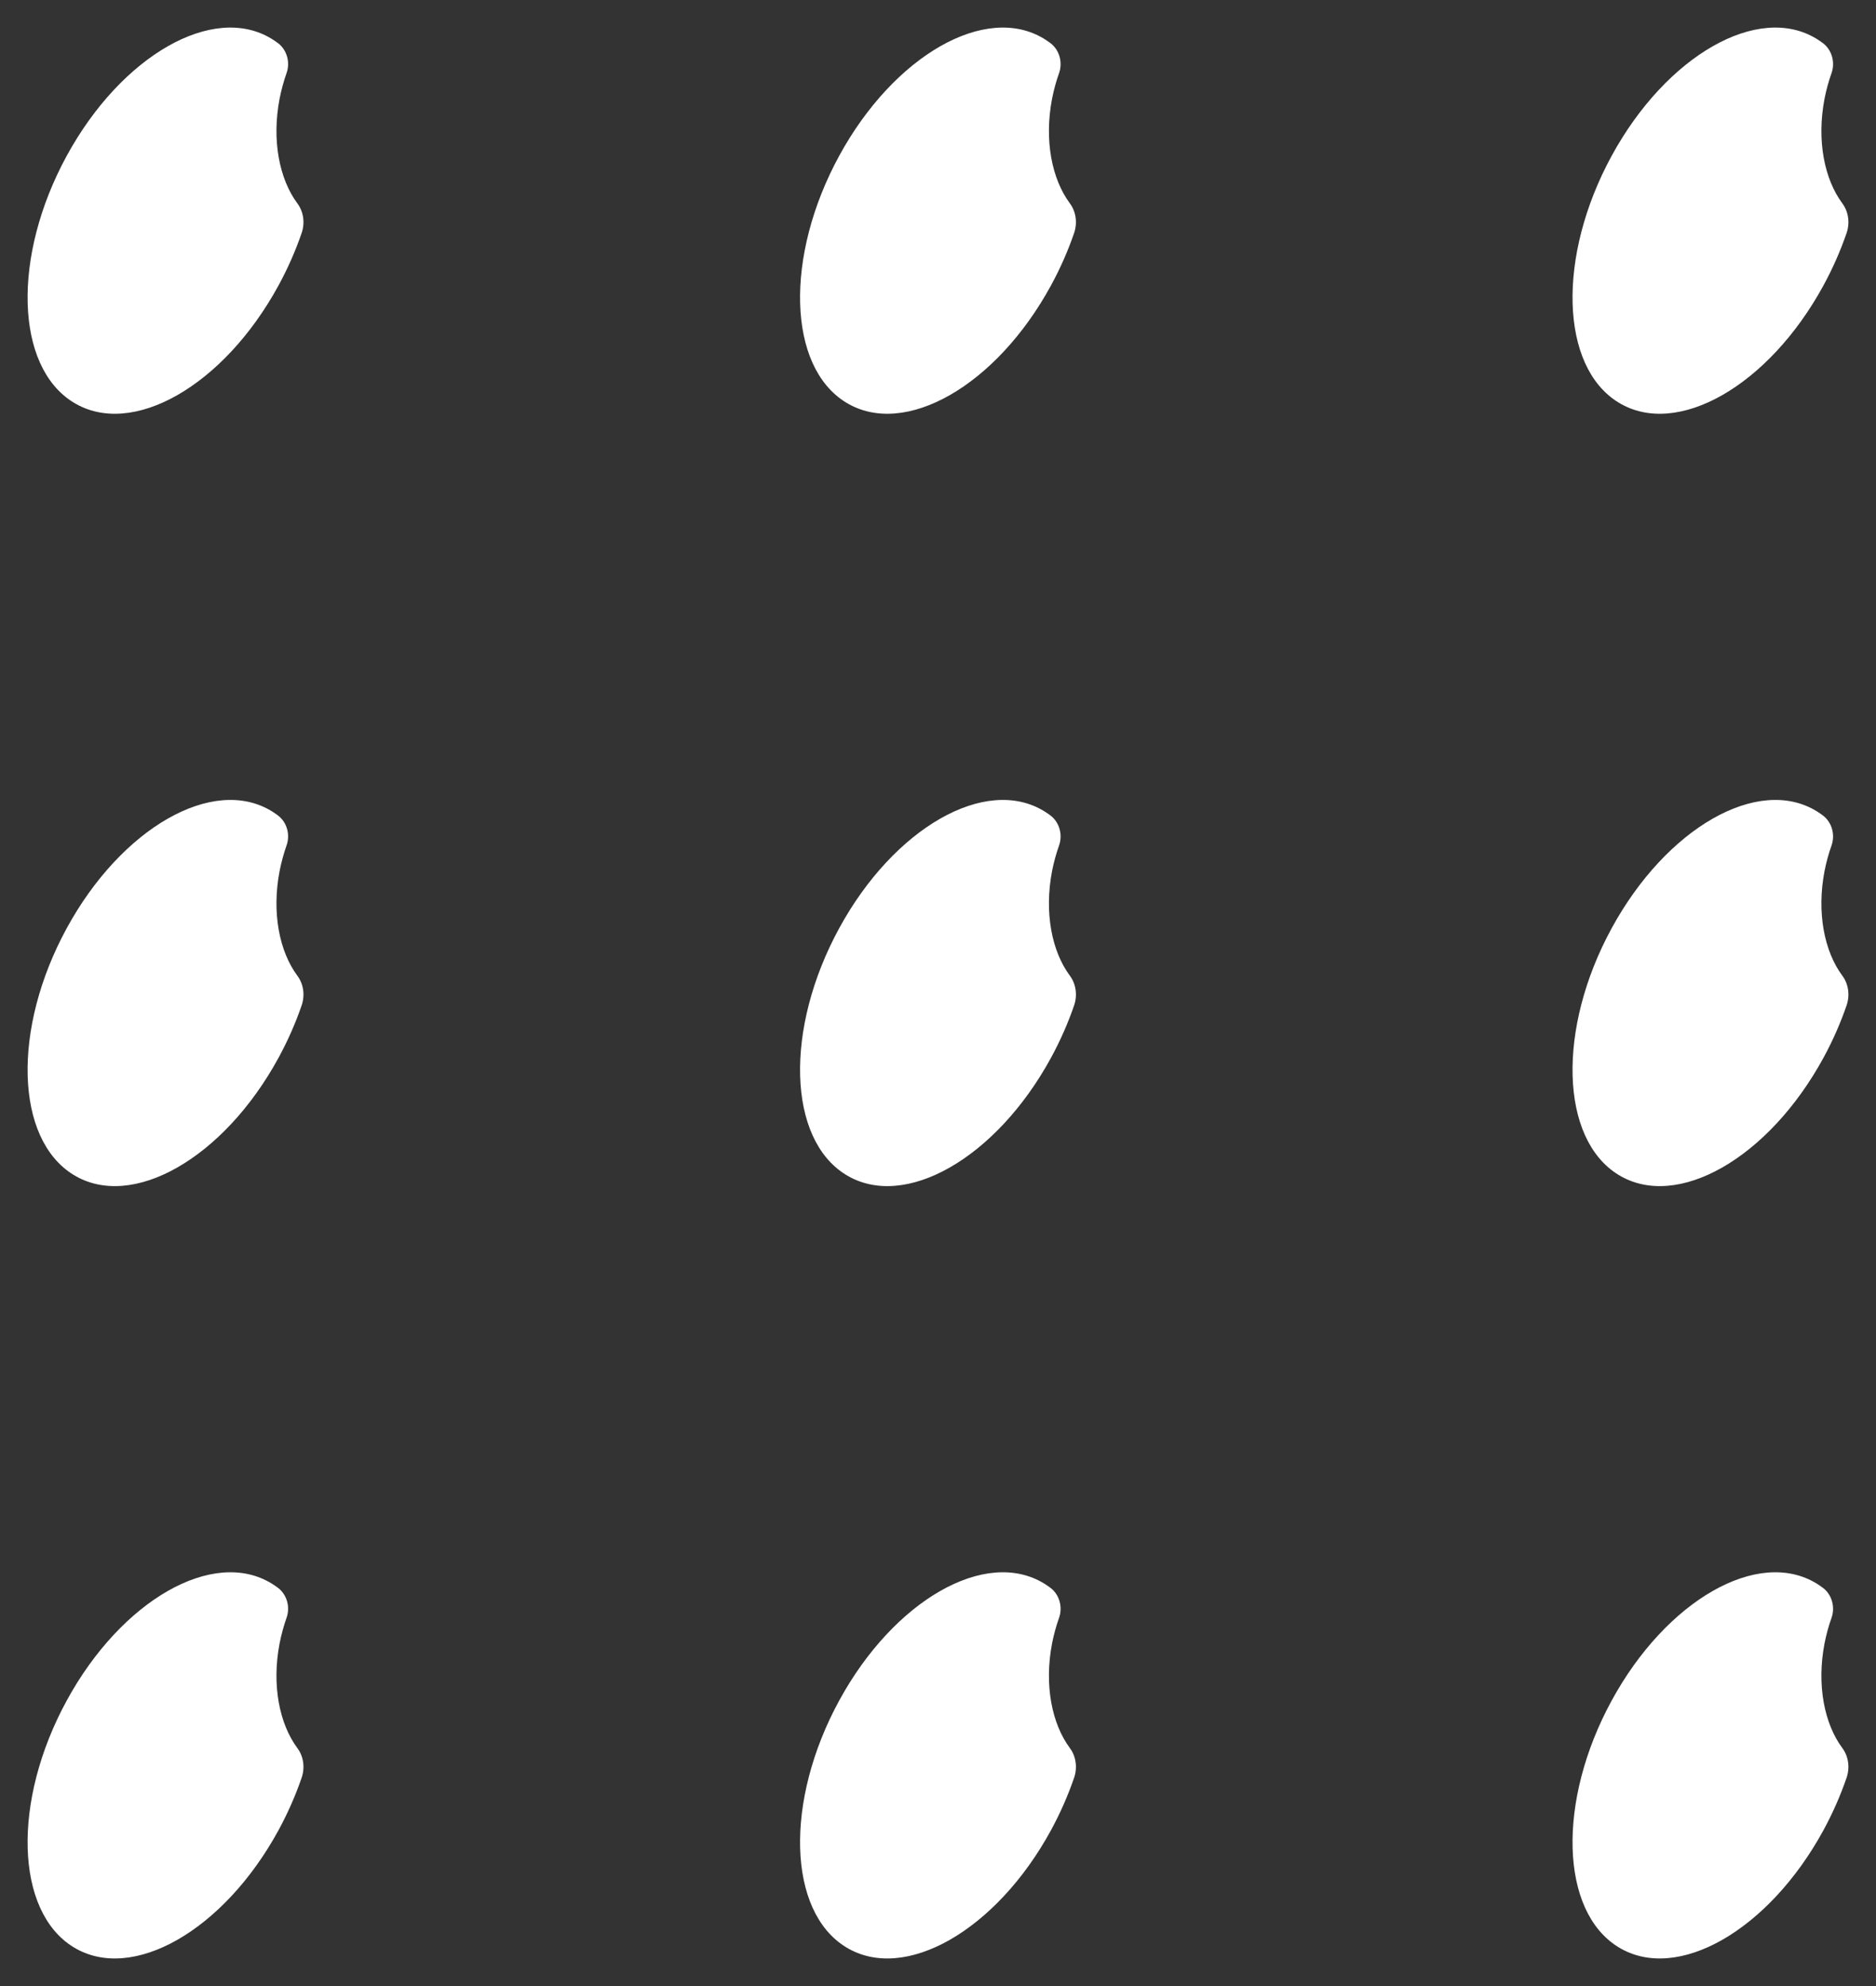 <svg width="34" height="36" viewBox="0 0 34 36" fill="none" xmlns="http://www.w3.org/2000/svg">
<rect x="0" y="0" width="34" height="36" fill="#333333" stroke="none"/>
<path d="M5.067 1.79C5.099 1.629 5.141 1.474 5.193 1.326C5.263 1.131 5.201 0.907 5.041 0.784C5.003 0.756 4.964 0.729 4.924 0.704C3.864 0.055 2.201 1.005 1.209 2.825C0.217 4.646 0.273 6.647 1.333 7.296C2.393 7.945 4.056 6.995 5.048 5.174C5.219 4.86 5.358 4.541 5.467 4.224C5.529 4.043 5.503 3.84 5.391 3.689C5.062 3.246 4.923 2.542 5.067 1.79L5.067 1.79Z" fill="white"/>
<path d="M19.067 1.79C19.099 1.629 19.141 1.474 19.194 1.326C19.263 1.131 19.201 0.907 19.041 0.784C19.003 0.756 18.964 0.729 18.924 0.704C17.864 0.055 16.201 1.005 15.209 2.825C14.217 4.646 14.273 6.647 15.333 7.296C16.393 7.945 18.056 6.995 19.048 5.174C19.219 4.86 19.358 4.541 19.467 4.224C19.529 4.043 19.503 3.84 19.392 3.689C19.062 3.246 18.923 2.542 19.067 1.79L19.067 1.79Z" fill="white"/>
<path d="M33.067 1.79C33.099 1.629 33.141 1.474 33.194 1.326C33.263 1.131 33.201 0.907 33.041 0.784C33.003 0.756 32.964 0.729 32.924 0.704C31.864 0.055 30.201 1.005 29.209 2.825C28.217 4.646 28.273 6.647 29.333 7.296C30.393 7.945 32.056 6.995 33.048 5.174C33.219 4.86 33.358 4.541 33.467 4.224C33.529 4.043 33.503 3.84 33.392 3.689C33.062 3.246 32.923 2.542 33.067 1.79L33.067 1.79Z" fill="white"/>
<path d="M5.067 29.79C5.099 29.629 5.141 29.474 5.193 29.326C5.263 29.131 5.201 28.907 5.041 28.784C5.003 28.756 4.964 28.729 4.924 28.704C3.864 28.055 2.201 29.005 1.209 30.826C0.217 32.646 0.273 34.647 1.333 35.296C2.393 35.945 4.056 34.995 5.048 33.175C5.219 32.86 5.358 32.541 5.467 32.224C5.529 32.043 5.503 31.84 5.391 31.689C5.062 31.246 4.923 30.542 5.067 29.79L5.067 29.79Z" fill="white"/>
<path d="M19.067 29.79C19.099 29.629 19.141 29.474 19.194 29.326C19.263 29.131 19.201 28.907 19.041 28.784C19.003 28.756 18.964 28.729 18.924 28.704C17.864 28.055 16.201 29.005 15.209 30.826C14.217 32.646 14.273 34.647 15.333 35.296C16.393 35.945 18.056 34.995 19.048 33.175C19.219 32.86 19.358 32.541 19.467 32.224C19.529 32.043 19.503 31.84 19.392 31.689C19.062 31.246 18.923 30.542 19.067 29.79L19.067 29.79Z" fill="white"/>
<path d="M33.067 29.79C33.099 29.629 33.141 29.474 33.194 29.326C33.263 29.131 33.201 28.907 33.041 28.784C33.003 28.756 32.964 28.729 32.924 28.704C31.864 28.055 30.201 29.005 29.209 30.826C28.217 32.646 28.273 34.647 29.333 35.296C30.393 35.945 32.056 34.995 33.048 33.175C33.219 32.86 33.358 32.541 33.467 32.224C33.529 32.043 33.503 31.84 33.392 31.689C33.062 31.246 32.923 30.542 33.067 29.79L33.067 29.79Z" fill="white"/>
<path d="M5.067 15.79C5.099 15.629 5.141 15.474 5.193 15.326C5.263 15.131 5.201 14.907 5.041 14.784C5.003 14.755 4.964 14.729 4.924 14.704C3.864 14.055 2.201 15.005 1.209 16.826C0.217 18.646 0.273 20.647 1.333 21.296C2.393 21.945 4.056 20.995 5.048 19.174C5.219 18.86 5.358 18.541 5.467 18.224C5.529 18.043 5.503 17.84 5.391 17.689C5.062 17.246 4.923 16.542 5.067 15.79L5.067 15.79Z" fill="white"/>
<path d="M19.067 15.79C19.099 15.629 19.141 15.474 19.194 15.326C19.263 15.131 19.201 14.907 19.041 14.784C19.003 14.755 18.964 14.729 18.924 14.704C17.864 14.055 16.201 15.005 15.209 16.826C14.217 18.646 14.273 20.647 15.333 21.296C16.393 21.945 18.056 20.995 19.048 19.174C19.219 18.86 19.358 18.541 19.467 18.224C19.529 18.043 19.503 17.84 19.392 17.689C19.062 17.246 18.923 16.542 19.067 15.79L19.067 15.79Z" fill="white"/>
<path d="M33.067 15.79C33.099 15.629 33.141 15.474 33.194 15.326C33.263 15.131 33.201 14.907 33.041 14.784C33.003 14.755 32.964 14.729 32.924 14.704C31.864 14.055 30.201 15.005 29.209 16.826C28.217 18.646 28.273 20.647 29.333 21.296C30.393 21.945 32.056 20.995 33.048 19.174C33.219 18.86 33.358 18.541 33.467 18.224C33.529 18.043 33.503 17.84 33.392 17.689C33.062 17.246 32.923 16.542 33.067 15.79L33.067 15.79Z" fill="white"/>
</svg>
